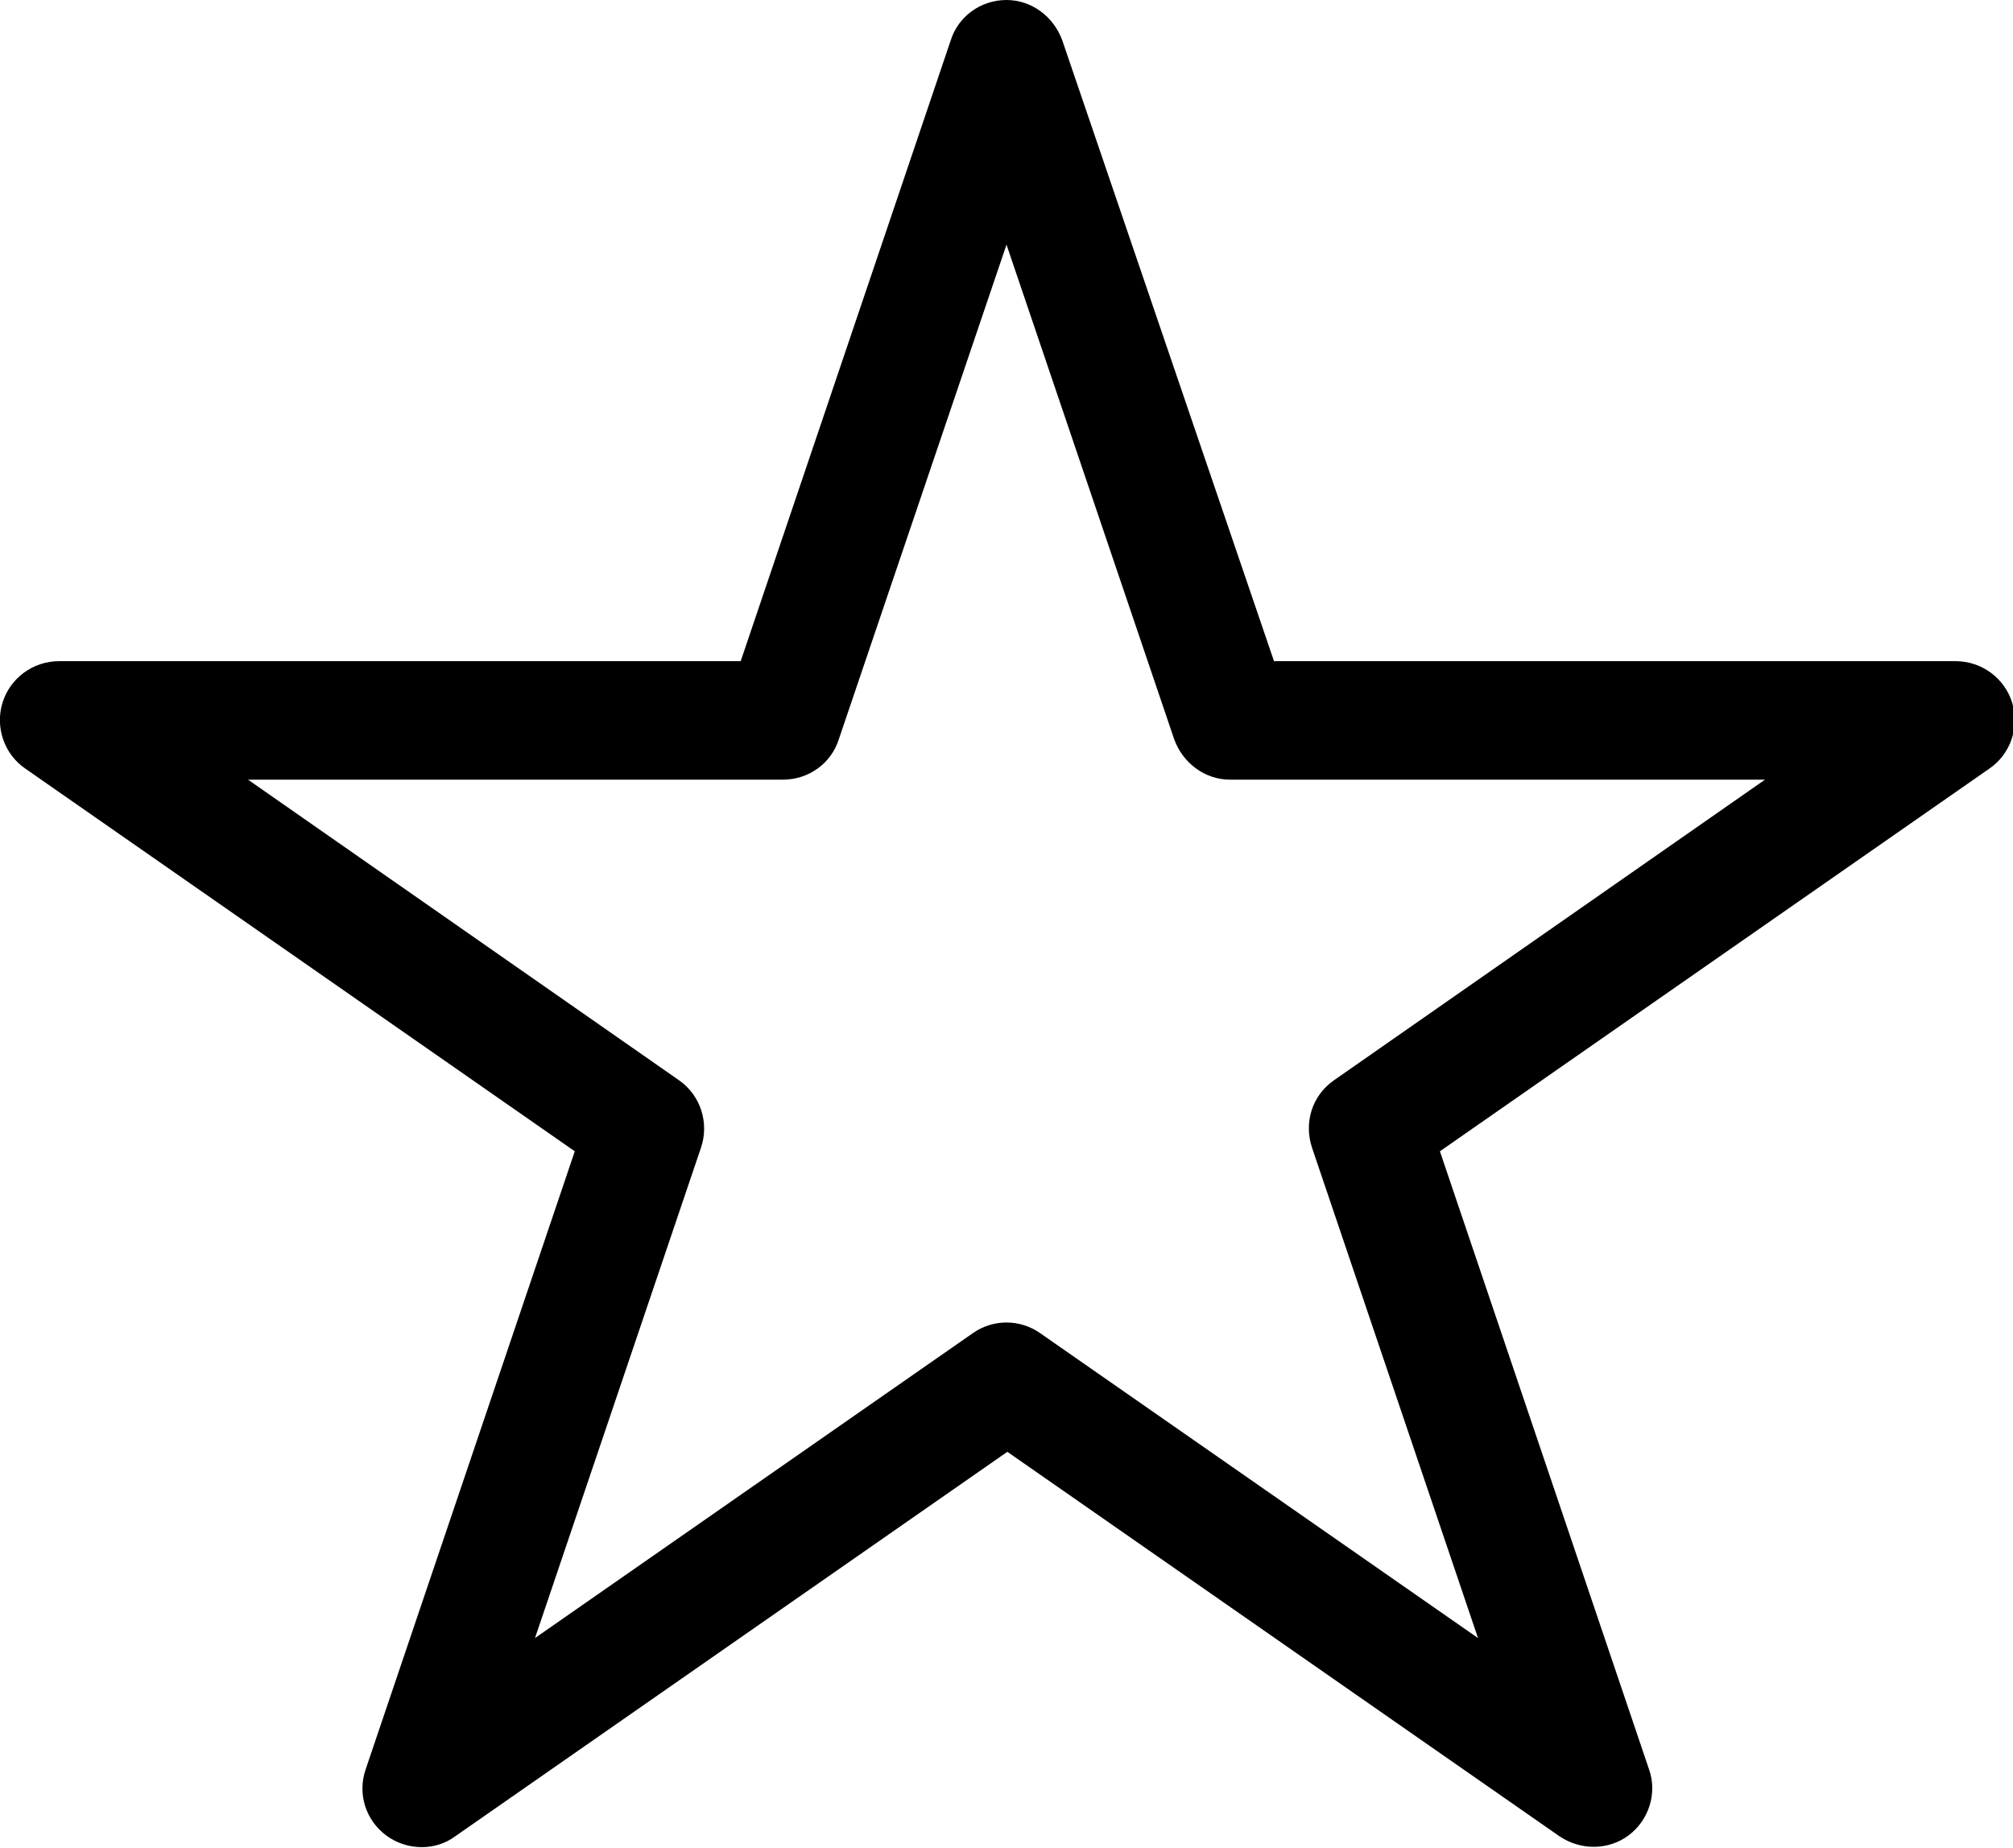 <?xml version="1.0" encoding="UTF-8"?>
<svg id="Vrstva_2" data-name="Vrstva 2" xmlns="http://www.w3.org/2000/svg" viewBox="0 0 23.78 21.83">
  <defs>
    <style>
      .cls-1 {
        stroke-width: 0px;
      }
    </style>
  </defs>
  <g id="Vrstva_1-2" data-name="Vrstva 1">
    <path class="cls-1" d="M11.23.48l-2.48,7.33H.7c-.31,0-.58.2-.67.49-.09.29.02.61.27.78l6.49,4.52-2.47,7.3c-.1.29,0,.6.24.78.12.09.27.14.42.14.14,0,.28-.04.4-.13l6.52-4.54,6.52,4.54c.25.17.58.17.82-.01.24-.18.34-.5.24-.78l-2.47-7.3,6.49-4.52c.25-.17.36-.49.27-.78-.09-.29-.36-.49-.67-.49h-8.05L12.55.48c-.1-.28-.36-.48-.66-.48s-.57.19-.66.48ZM13.87,8.73c.1.28.36.48.66.48h6.32l-5.09,3.55c-.26.18-.36.5-.26.8l1.96,5.79-5.17-3.6c-.24-.17-.56-.17-.8,0l-5.17,3.6,1.96-5.79c.1-.29,0-.62-.26-.8l-5.09-3.55h6.32c.3,0,.57-.19.66-.48l1.98-5.84,1.98,5.84Z"/>
  </g>
</svg>
